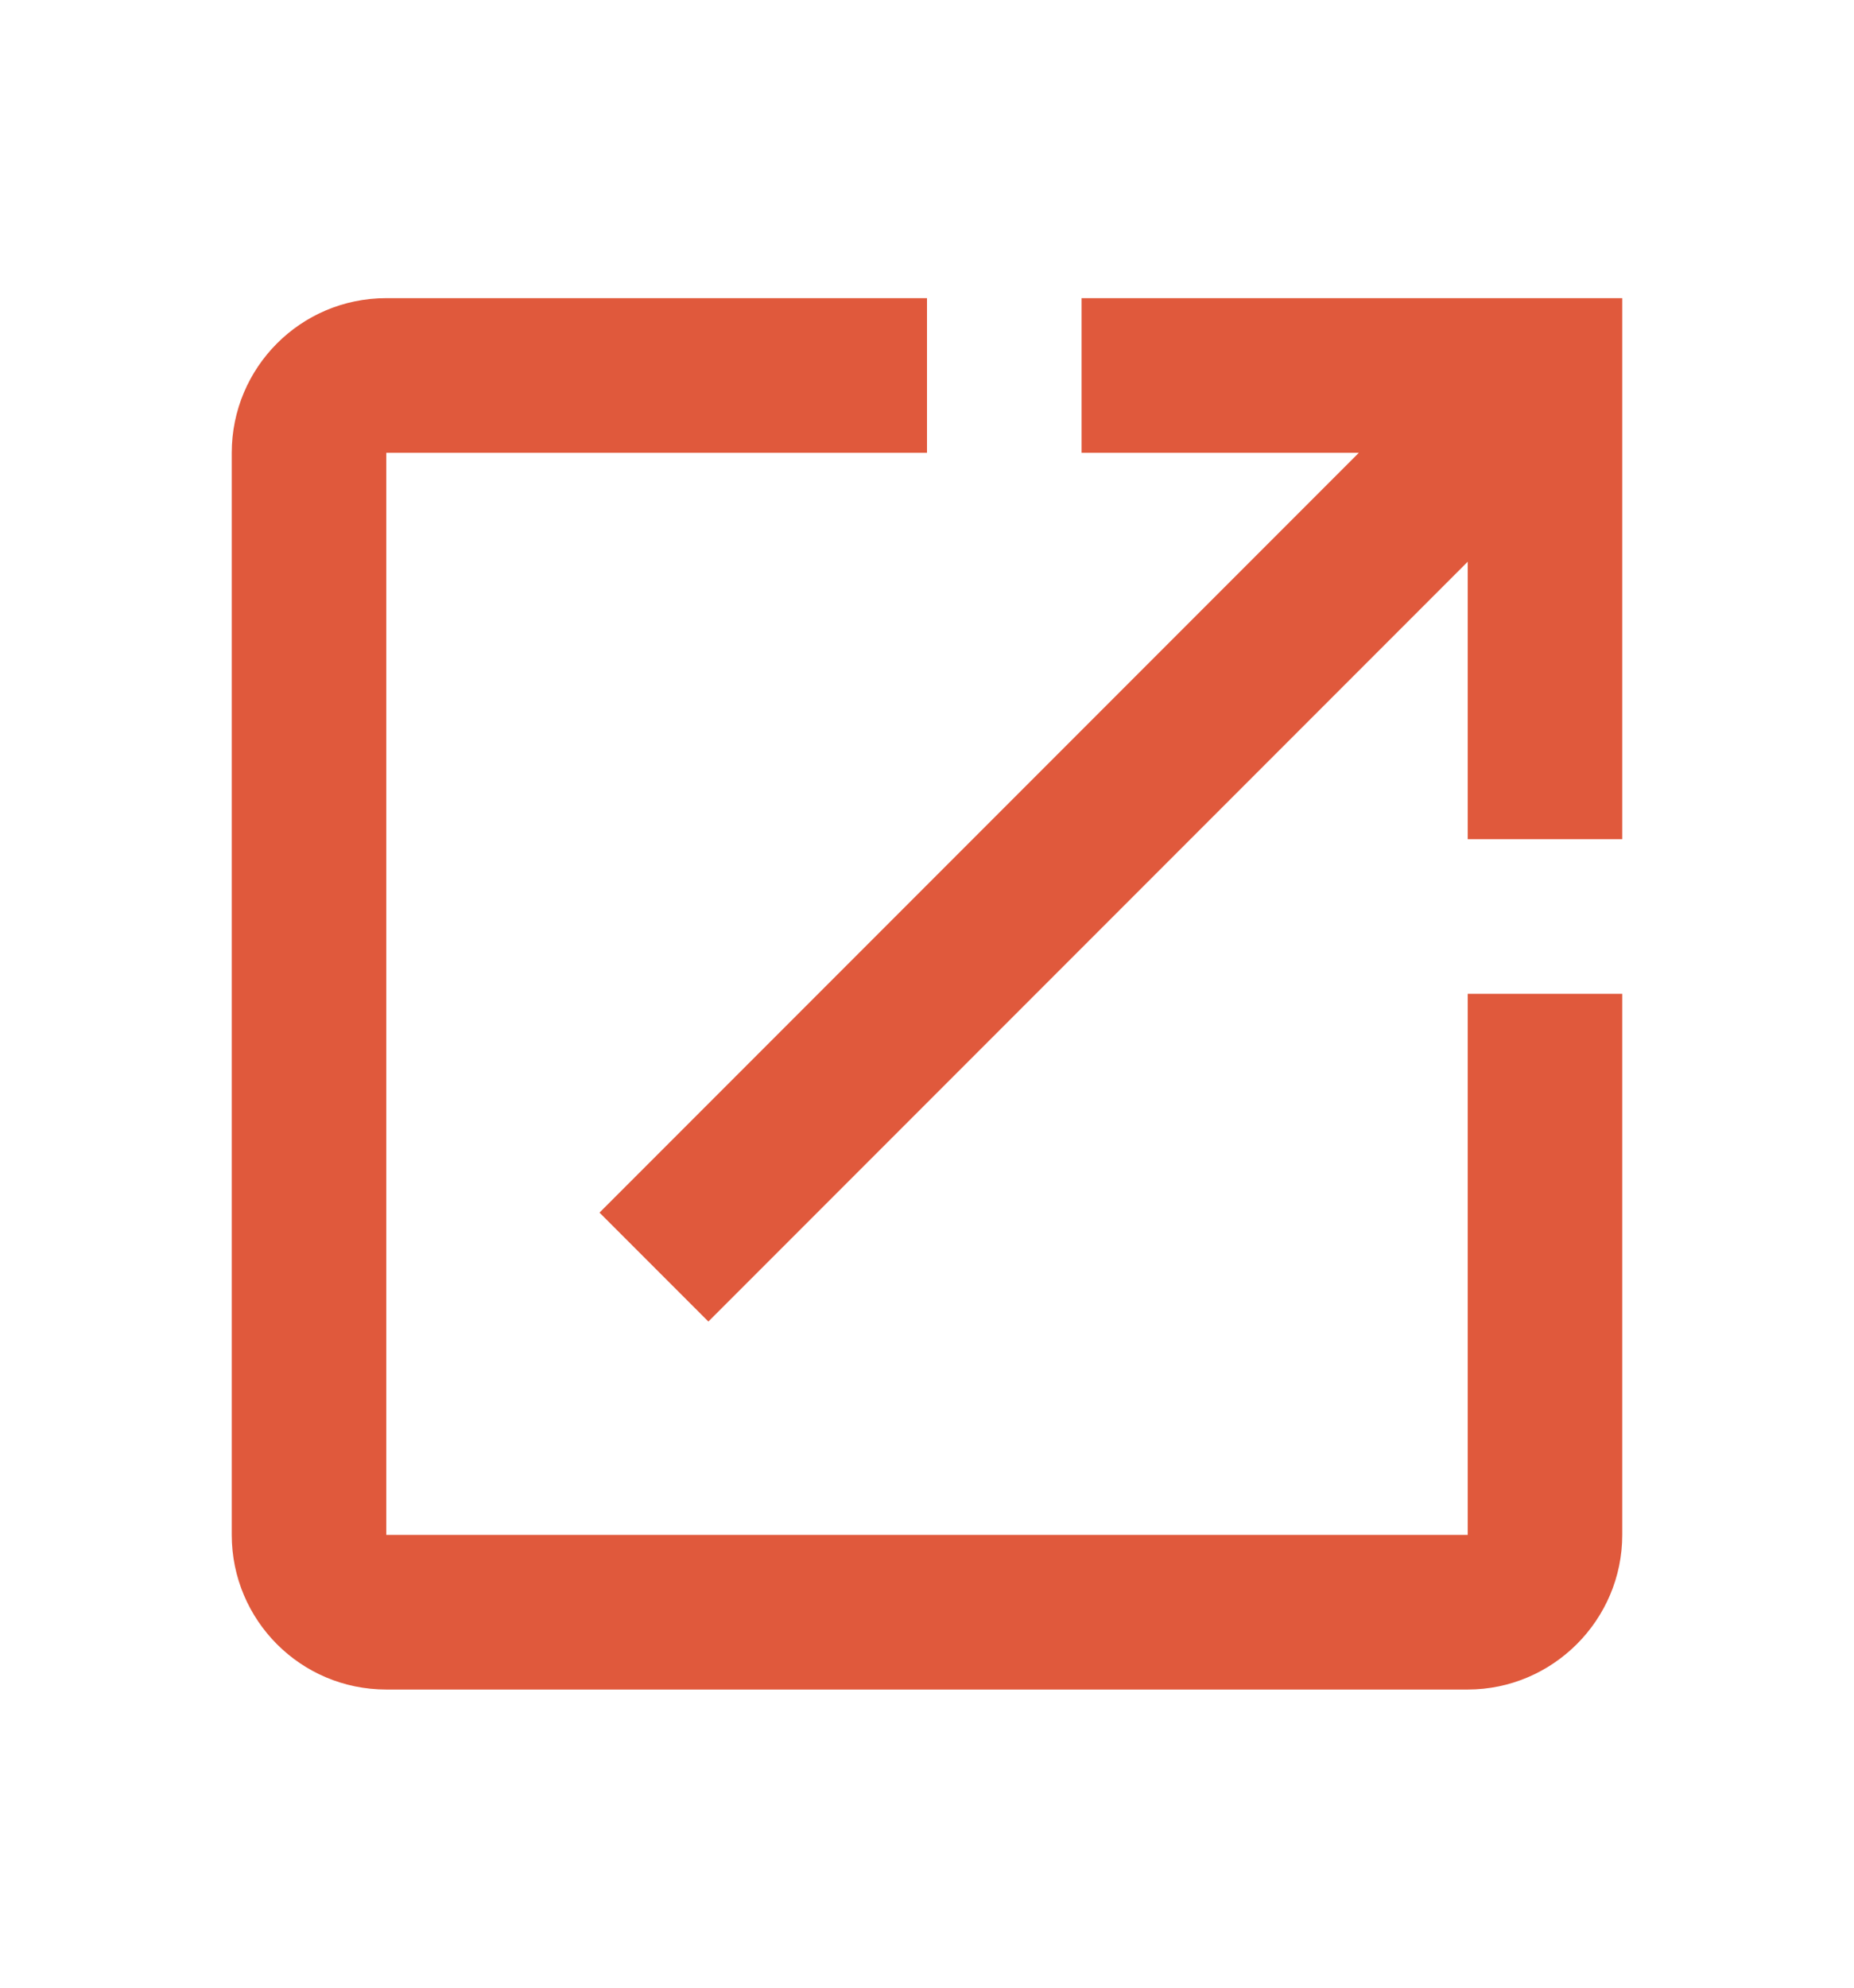 <svg width="14" height="15" viewBox="0 0 14 15" fill="none" xmlns="http://www.w3.org/2000/svg">
<g clip-path="url(#clip0_2185_5464)">
<path d="M11.083 11.583H2.917V3.417H7V2.25H2.917C2.269 2.25 1.75 2.775 1.75 3.417V11.583C1.75 12.225 2.269 12.75 2.917 12.75H11.083C11.725 12.75 12.25 12.225 12.25 11.583V7.5H11.083V11.583ZM8.167 2.25V3.417H10.261L4.527 9.151L5.349 9.973L11.083 4.239V6.333H12.25V2.25H8.167Z" fill="#E0593C"/>
</g>
<defs>
<clipPath id="clip0_2185_5464">
<rect width="14" height="14" fill="white" transform="translate(0 0.5)"/>
</clipPath>
</defs>
</svg>
